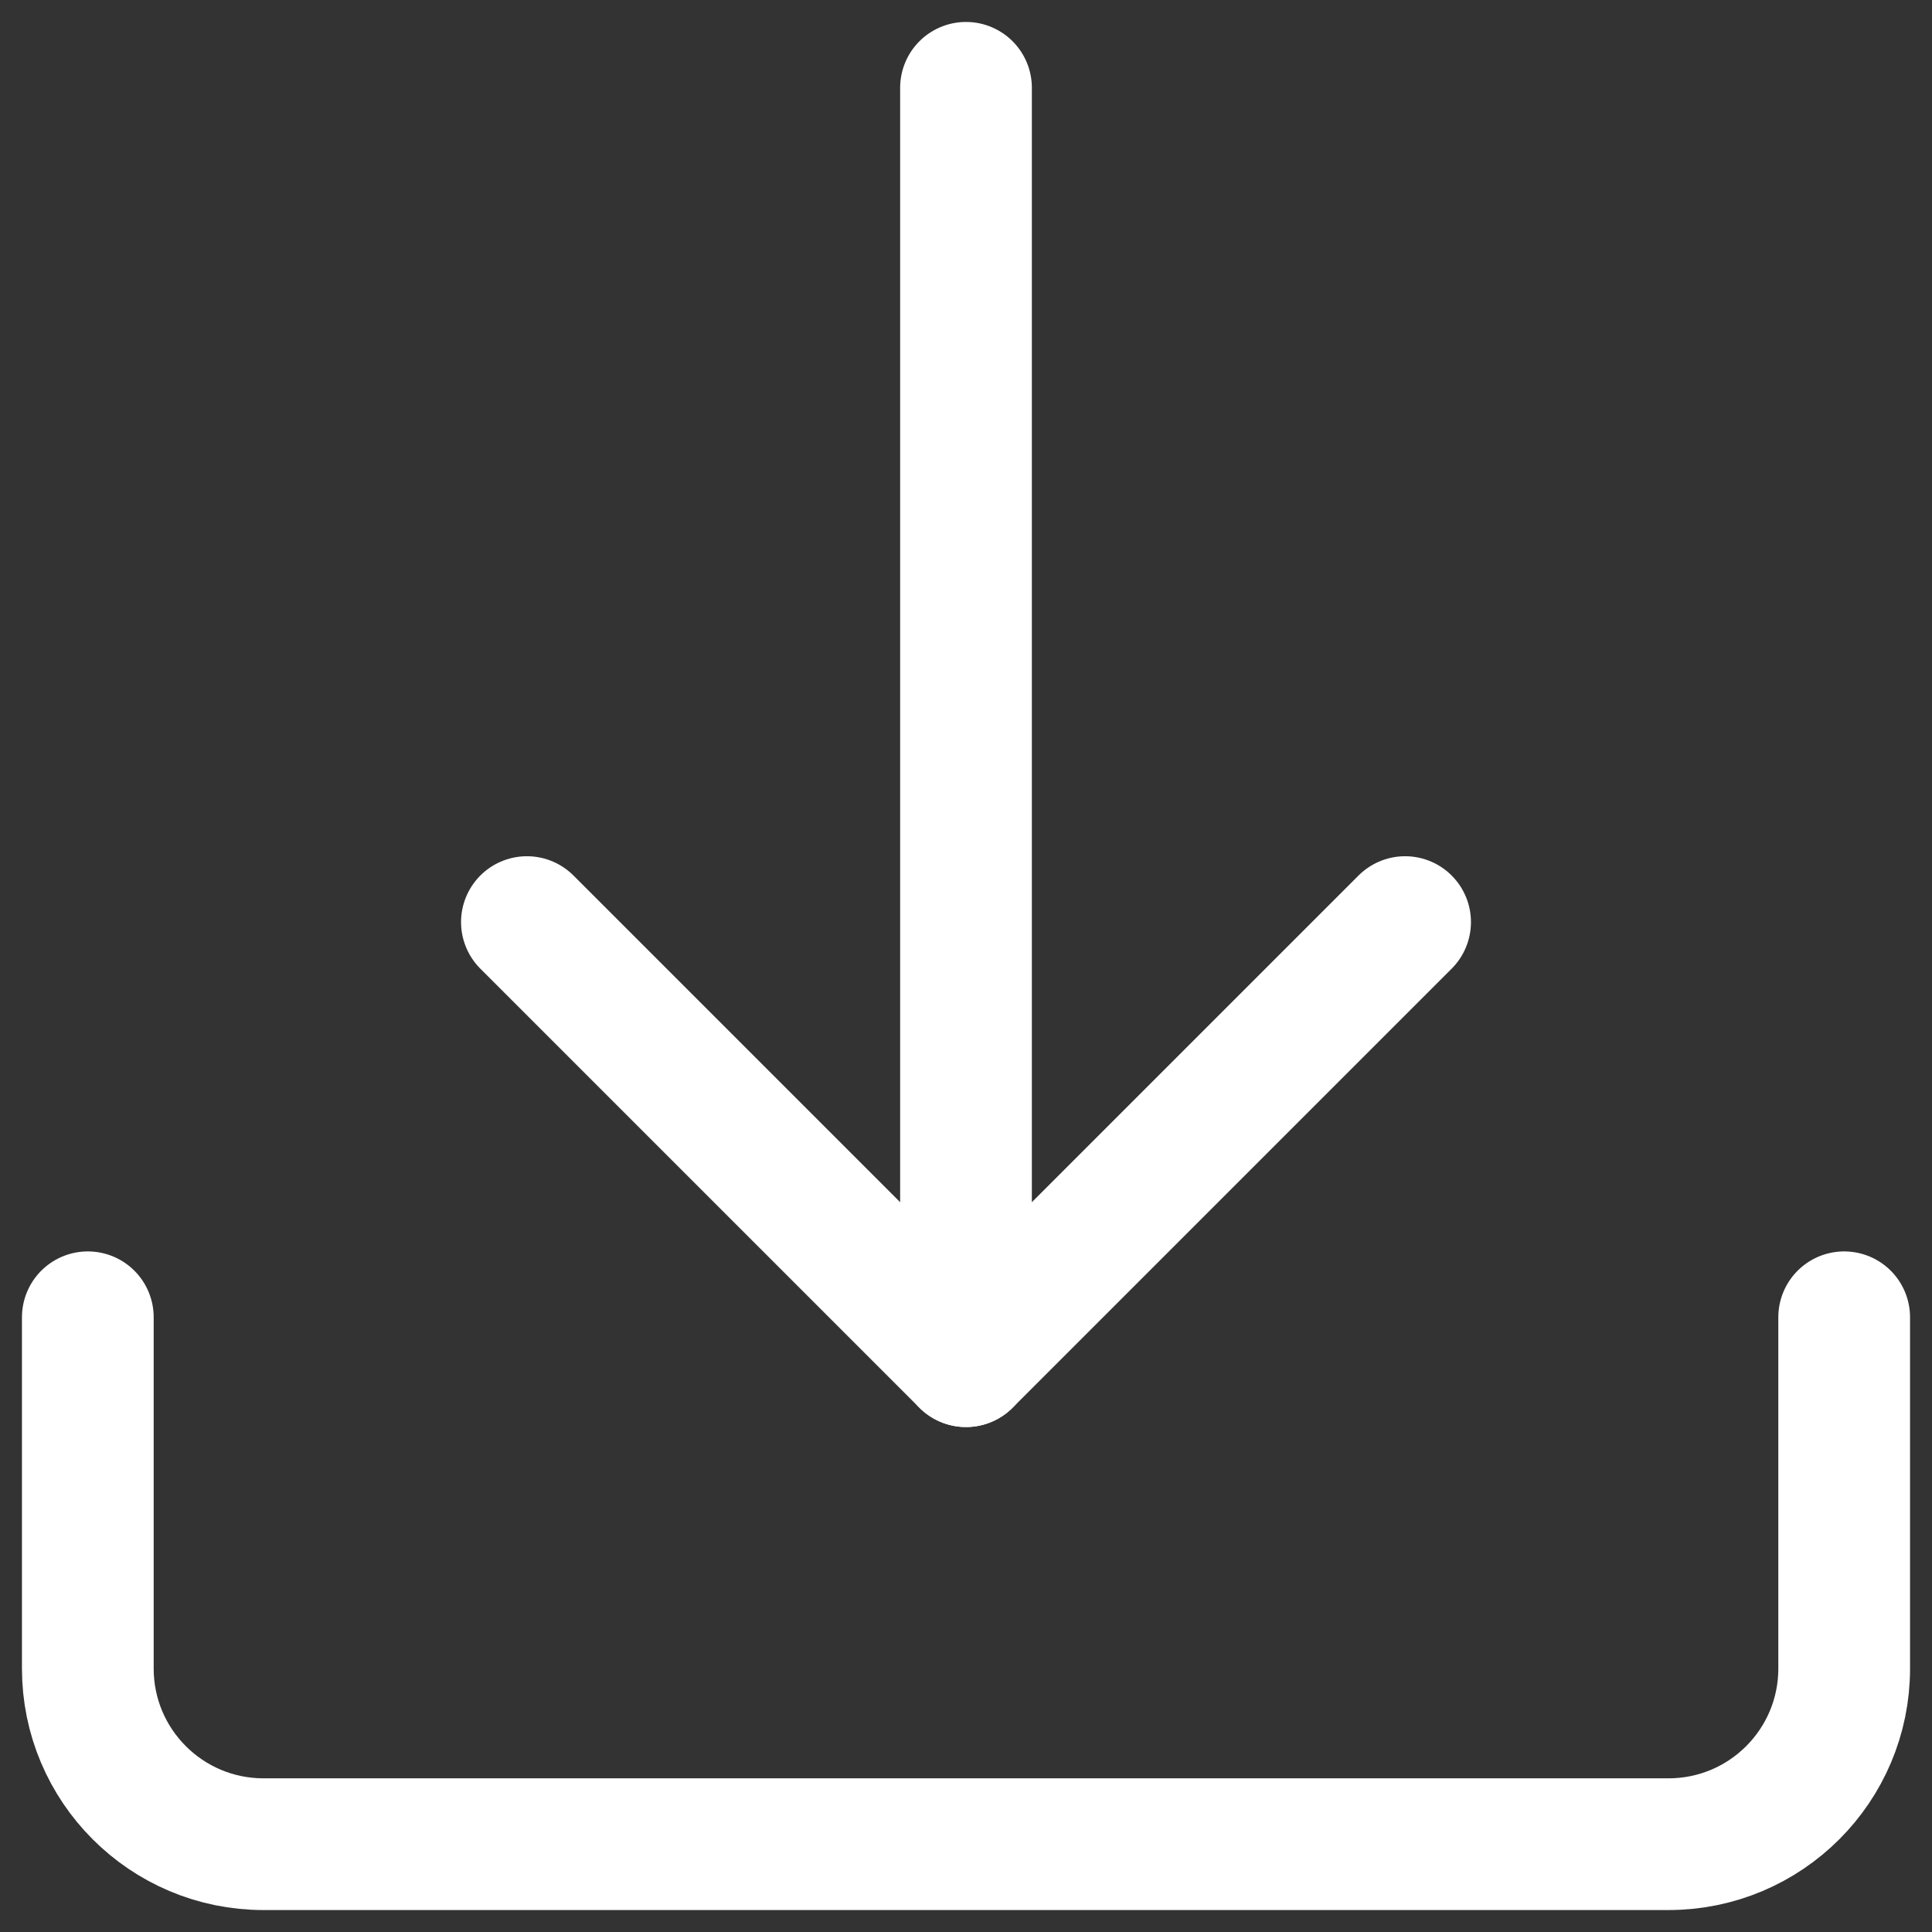 <?xml version="1.0" encoding="UTF-8"?>
<svg width="44px" height="44px" viewBox="0 0 44 44" version="1.1" xmlns="http://www.w3.org/2000/svg" xmlns:xlink="http://www.w3.org/1999/xlink">
    <rect x="0" y="0" width="44" height="44" fill="#333333" stroke="none"/>
    <title>data-download</title>
    <g id="Website" stroke="none" stroke-width="1" fill="none" fill-rule="evenodd" stroke-linecap="round" stroke-linejoin="round">
        <g id="Landingpage-Variante_A" transform="translate(-224, -4983)" stroke="#FFFFFF" stroke-width="3">
            <g id="data-download" transform="translate(226, 4985)">
                <line x1="20" y1="0" x2="20" y2="29" id="Path"></line>
                <polyline id="Path" points="10 19 20 29 30 19"></polyline>
                <path d="M0,28 L0,36 C0,38.209 1.791,40 4,40 L36,40 C38.209,40 40,38.209 40,36 L40,28" id="Path"></path>
            </g>
        </g>
    </g>
</svg>
